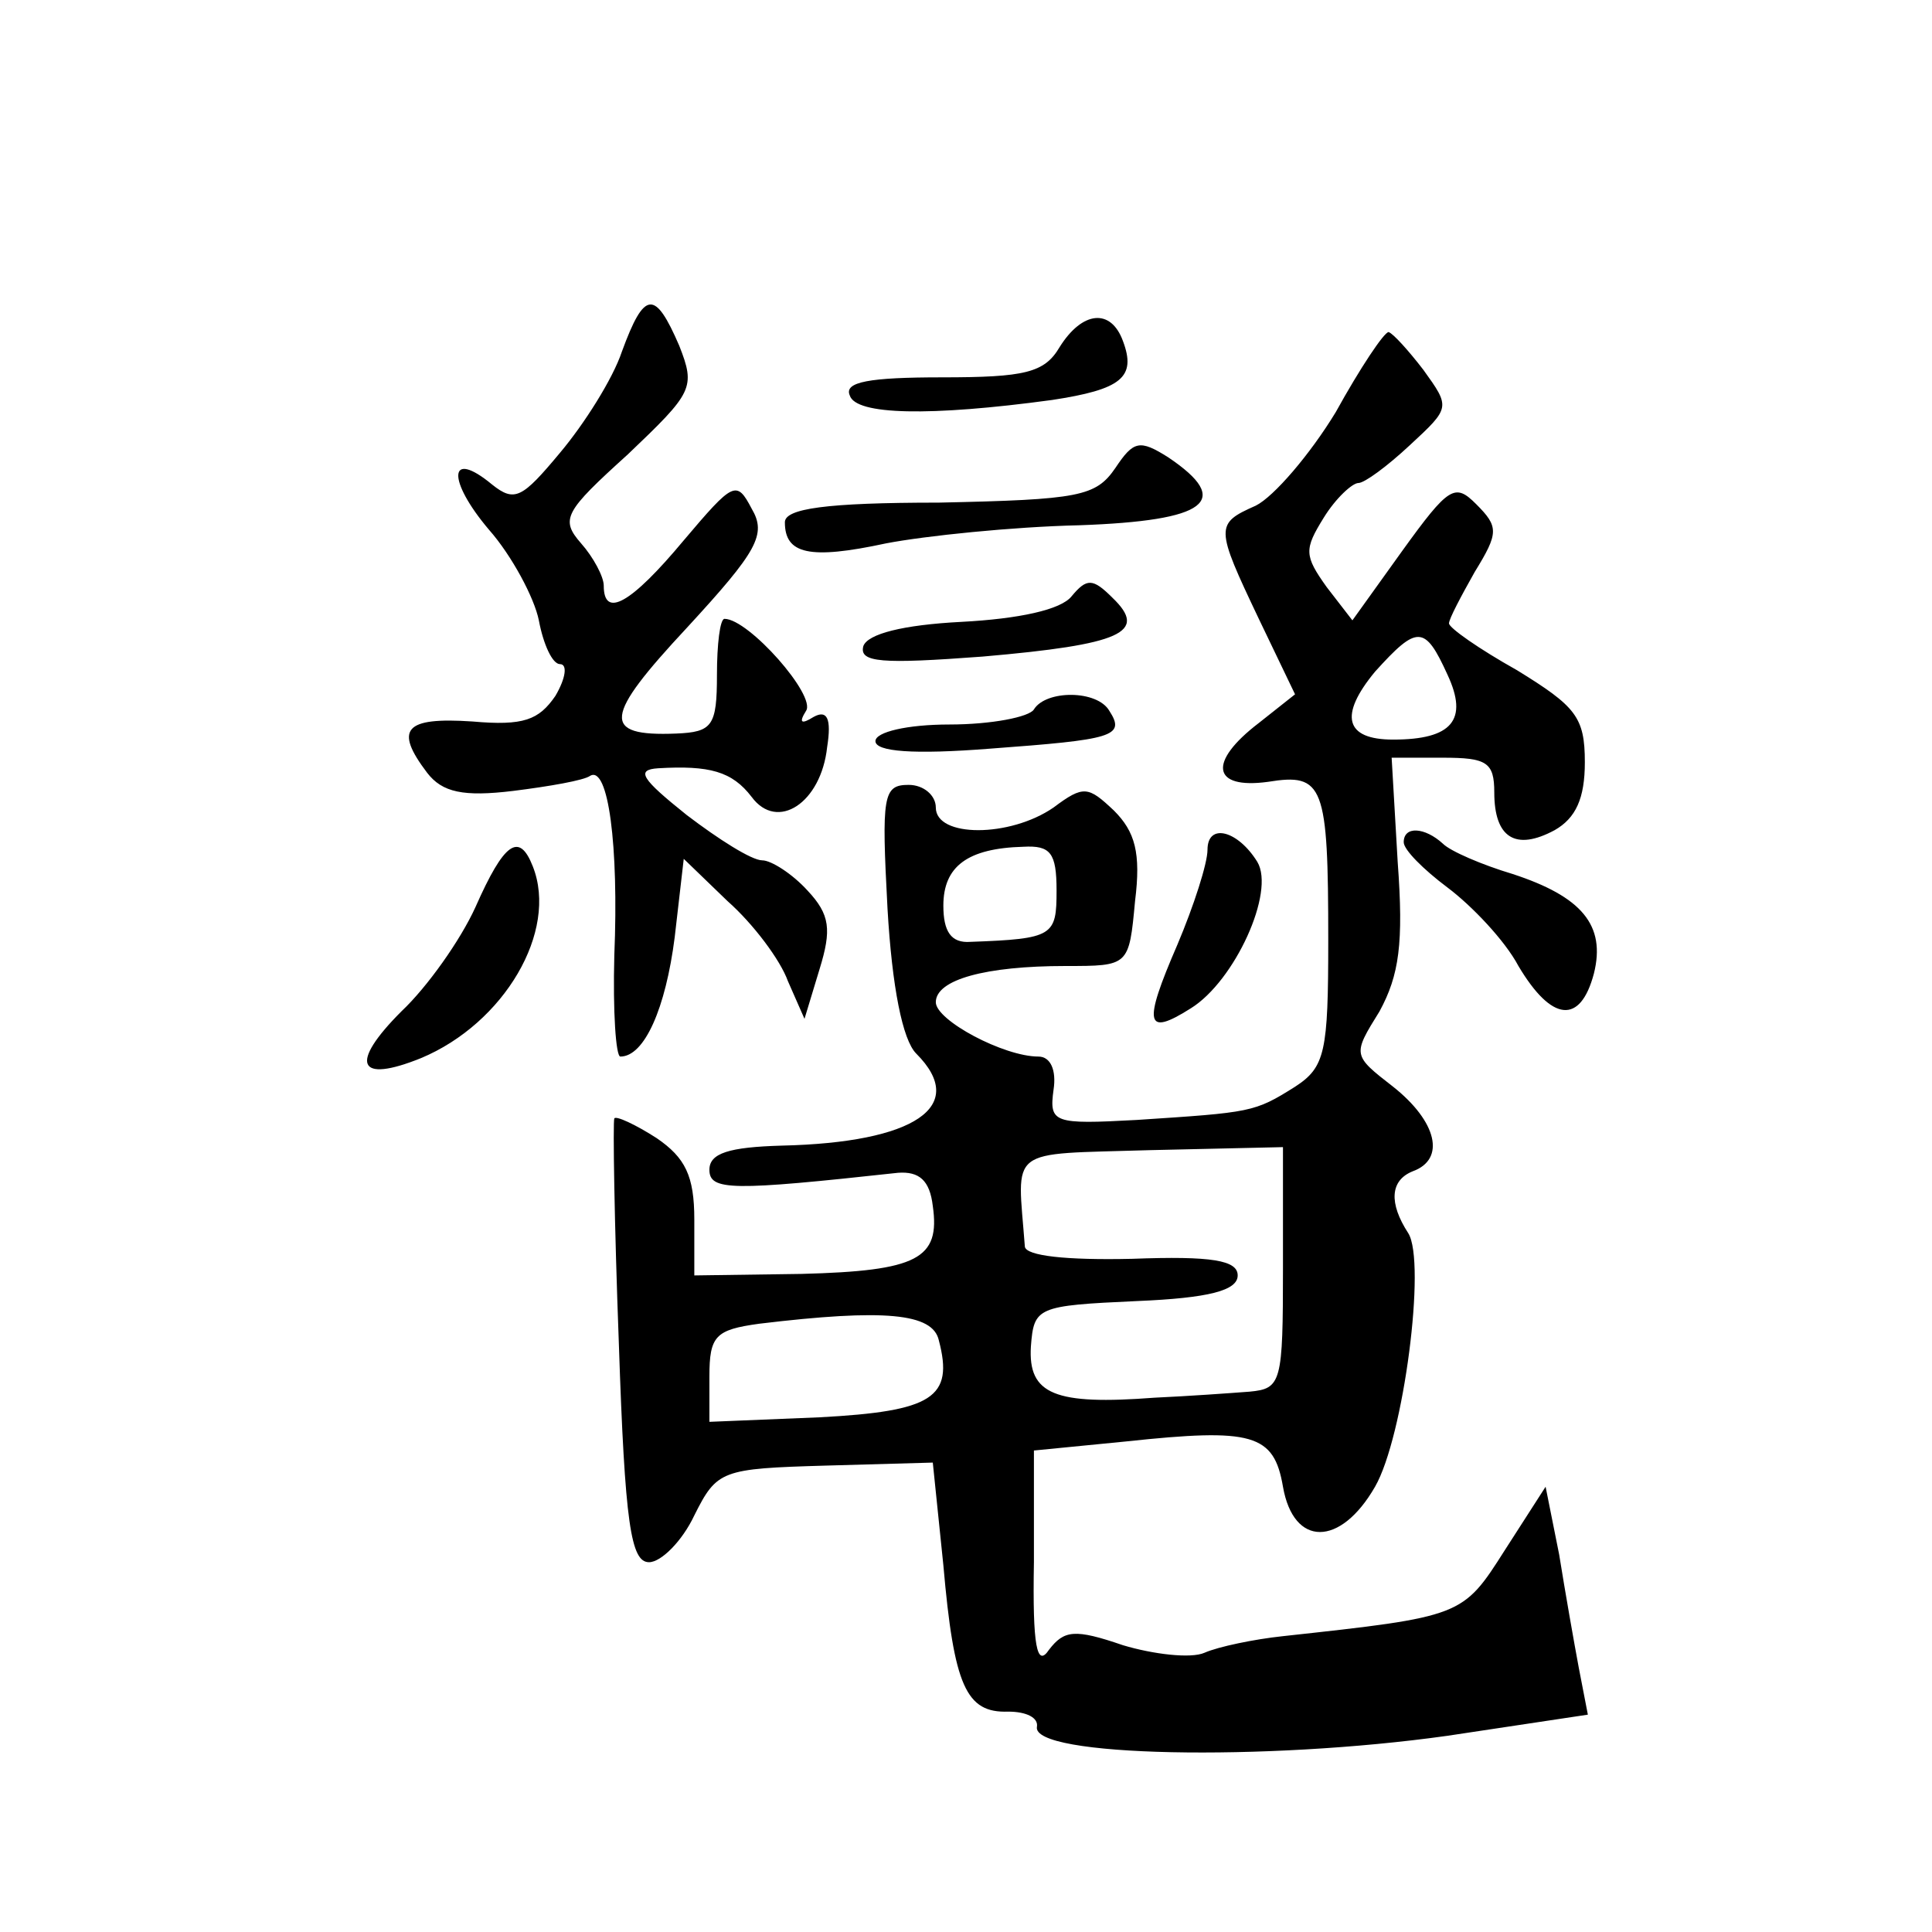 <?xml version="1.0" standalone="no"?>
<!DOCTYPE svg PUBLIC "-//W3C//DTD SVG 20010904//EN"
 "http://www.w3.org/TR/2001/REC-SVG-20010904/DTD/svg10.dtd">
<svg version="1.0" xmlns="http://www.w3.org/2000/svg"
 width="128pt" height="128pt" viewBox="0 0 128 128"
 preserveAspectRatio="xMidYMid meet">
<g transform="translate(0,128) scale(0.1,-0.1)"
fill="#0" stroke="none">
<path d="M412 1047 c-6 -18 -25 -48 -41 -67 -25 -30 -30 -33 -45 -21 -29 24 -30
3 -2 -30 15 -17 30 -45 33 -60 3 -16 9 -29 14 -29 5 0 4 -9 -3 -21 -11 -16 -21
-20 -55 -17 -45 3 -52 -5 -30 -34 10 -13 24 -16 57 -12 24 3 47 7 51 10 12 7 19
-46 16 -119 -1 -37 1 -67 4 -67 16 0 30 32 36 79 l6 52 29 -28 c17 -15 35 -39 40
-53 l11 -25 10 33 c8 26 7 36 -8 52 -10 11 -24 20 -30 20 -7 0 -29 14 -50 30 -30
24 -34 30 -19 31 34 2 49 -2 62 -19 17 -23 46 -4 50 33 3 19 0 25 -9 20 -8 -5 -10
-4 -5 4 7 10 -38 61 -54 61 -3 0 -5 -17 -5 -37 0 -34 -3 -38 -27 -39 -50 -2 -48
11 7 70 47 51 53 62 43 79 -10 19 -12 18 -45 -21 -35 -42 -53 -52 -53 -30 0 6 -7
19 -15 28 -14 16 -11 21 31 59 43 41 45 44 34 72 -16 37 -23 37 -38 -4z M702 1050
c-10 -17 -23 -20 -78 -20 -48 0 -65 -3 -61 -12 4 -13 53 -14 134 -3 46 7 56 15
47 39 -8 22 -27 20 -42 -4z M885 1007 c-17 -28 -41 -56 -53 -62 -27 -12 -27 -14
2 -75 l24 -50 -24 -19 c-34 -26 -31 -44 6 -39 37 6 40 -2 40 -105 0 -74 -2 -84
-22 -97 -27 -17 -29 -17 -105 -22 -55 -3 -58 -2 -55 20 2 13 -2 22 -10 22 -23 0
-68 24 -68 36 0 15 33 24 86 24 42 0 42 0 46 43 4 32 0 46 -14 60 -17 16 -20 17
-40 2 -29 -20 -78 -20 -78 0 0 8 -8 15 -18 15 -17 0 -18 -7 -14 -82 3 -52 10 -87
19 -96 35 -35 -1 -59 -89 -61 -35 -1 -48 -5 -48 -16 0 -14 15 -14 125 -2 14 1 21
-5 23 -22 5 -35 -10 -43 -87 -45 l-71 -1 0 37 c0 29 -6 41 -25 54 -14 9 -27 15
-28 13 -1 -2 0 -69 3 -149 4 -120 8 -145 20 -145 8 0 22 14 30 31 15 30 18 31 87
33 l71 2 7 -68 c7 -80 15 -98 43 -97 12 0 20 -4 19 -10 -4 -20 151 -23 272 -6 l93
14 -6 31 c-3 16 -9 50 -13 75 l-9 45 -27 -42 c-28 -44 -28 -44 -147 -57 -19 -2
-43 -7 -52 -11 -9 -4 -34 -1 -54 5 -32 11 -39 10 -49 -3 -8 -12 -11 2 -10 58 l0
74 61 6 c84 9 98 5 104 -30 7 -40 38 -40 61 0 19 33 34 149 22 168 -13 20 -12 35
3 41 22 8 16 33 -13 56 -27 21 -27 21 -9 50 13 24 16 45 12 99 l-4 69 34 0 c29
0 34 -3 34 -23 0 -30 14 -39 40 -25 14 8 20 21 20 45 0 30 -6 37 -45 61 -25 14
-45 28 -45 31 0 3 8 18 17 34 16 26 16 30 1 45 -14 14 -18 12 -49 -31 l-33 -46
-17 22 c-15 21 -15 25 -2 46 8 13 19 23 23 23 4 0 19 11 34 25 27 25 27 25 9 50
-10 13 -20 24 -23 25 -3 0 -19 -24 -35 -53z m74 -174 c14 -30 3 -43 -36 -43 -32
0 -36 16 -12 45 28 31 33 31 48 -2z m-259 -143 c0 -30 -2 -32 -57 -34 -13 -1 -18
7 -18 24 0 26 16 38 53 39 18 1 22 -4 22 -29z m150 -250 c0 -76 -1 -80 -22 -82
-13 -1 -41 -3 -63 -4 -66 -5 -84 2 -82 34 2 26 4 27 70 30 48 2 67 7 67 17 0 10
-17 13 -70 11 -44 -1 -70 2 -71 8 -5 67 -13 61 83 64 l88 2 0 -80z m-228 -48 c10
-38 -4 -47 -79 -51 l-73 -3 0 30 c0 27 4 31 33 35 83 10 115 7 119 -11z M739 970
c-13 -19 -24 -21 -117 -23 -75 0 -102 -4 -102 -13 0 -21 16 -25 67 -14 26 5 84
11 128 12 85 3 102 16 59 45 -19 12 -23 11 -35 -7z M710 885 c-7 -9 -35 -15 -73
-17 -39 -2 -62 -8 -65 -16 -3 -11 12 -12 79 -7 92 8 110 16 86 39 -13 13 -17 13
-27 1z M685 810 c-3 -5 -28 -10 -56 -10 -28 0 -49 -5 -49 -11 0 -7 25 -9 76 -5
81 6 90 8 79 25 -8 14 -42 14 -50 1z M800 717 c0 -9 -9 -37 -20 -63 -23 -53 -21
-61 9 -42 29 18 56 77 44 97 -13 21 -33 26 -33 8z M930 722 c0 -5 13 -18 29 -30
16 -12 38 -35 47 -52 22 -37 41 -39 50 -5 8 32 -8 51 -54 66 -20 6 -41 15 -46 20
-12 11 -26 12 -26 1z M315 679 c-10 -22 -32 -53 -49 -69 -35 -35 -29 -48 13 -31
55 23 91 84 74 127 -9 23 -19 16 -38 -27z"/>
</g>
</svg>
